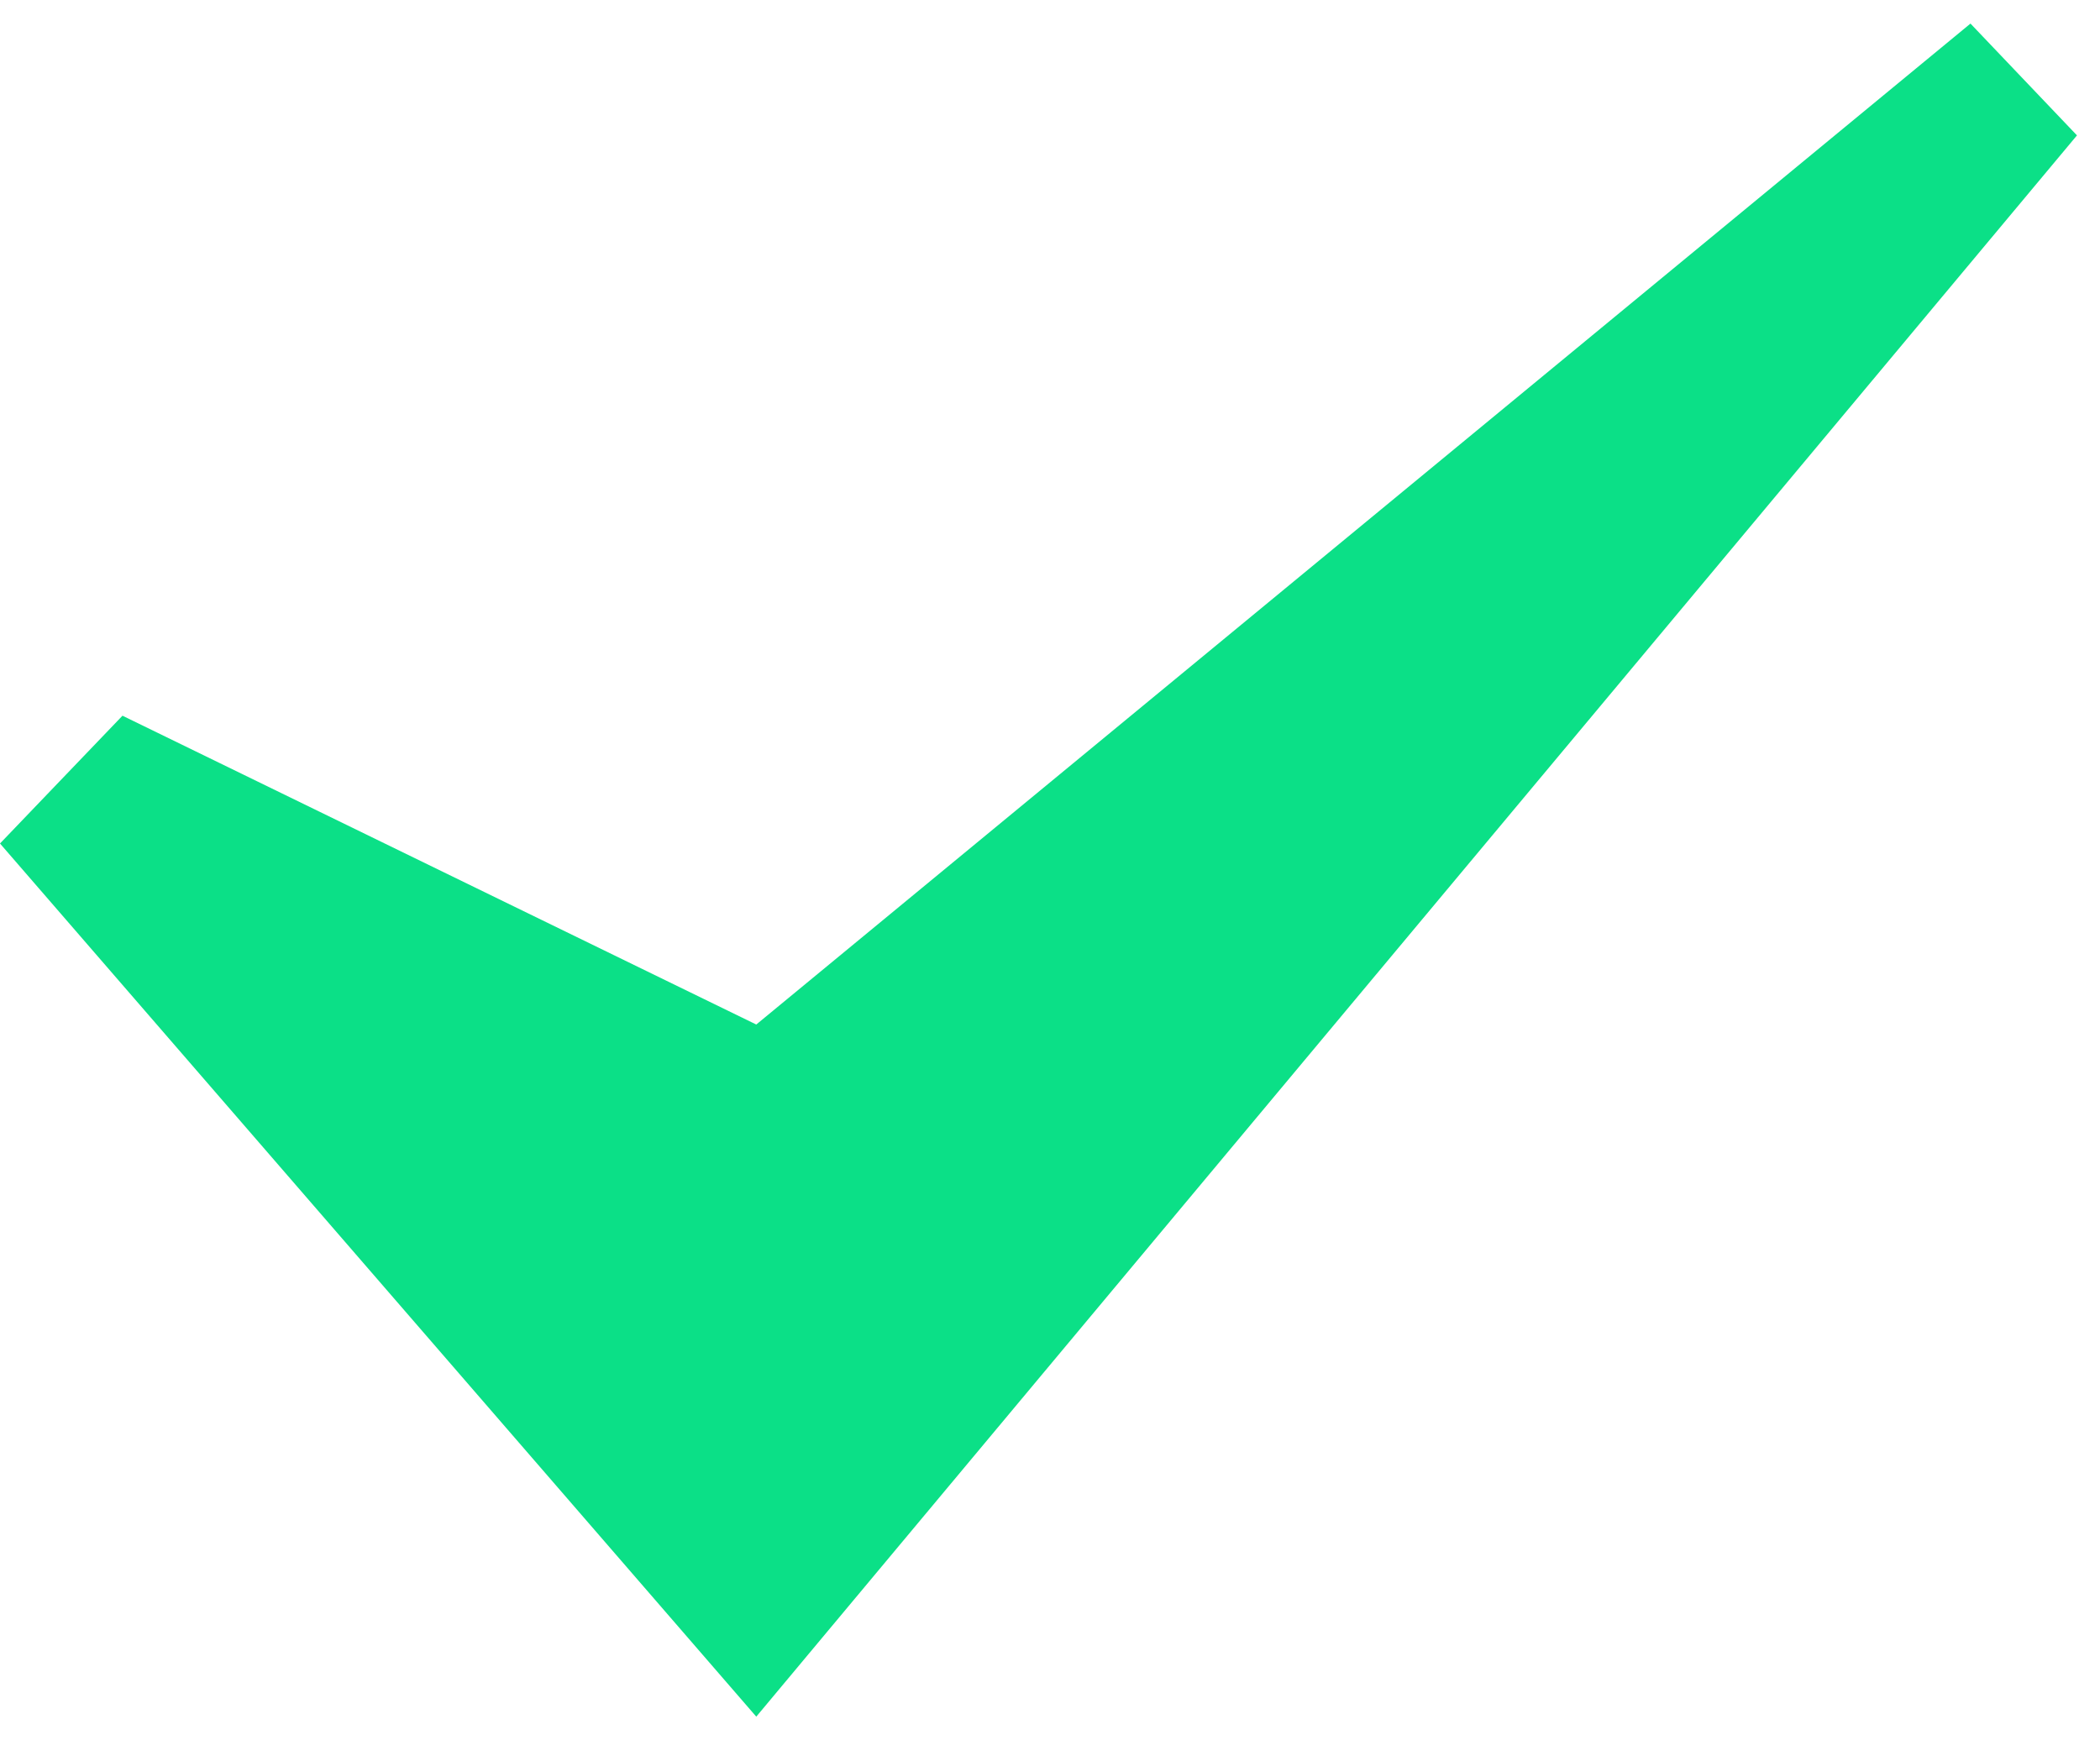 <svg width="31" height="26" viewBox="0 0 31 26" fill="none" xmlns="http://www.w3.org/2000/svg">
<path d="M1.808 10.568L0 12.455L11.164 25.348L30.66 1.999L29.088 0.348L11.164 15.128L1.808 10.568Z" fill="#0BE087"/>
</svg>
